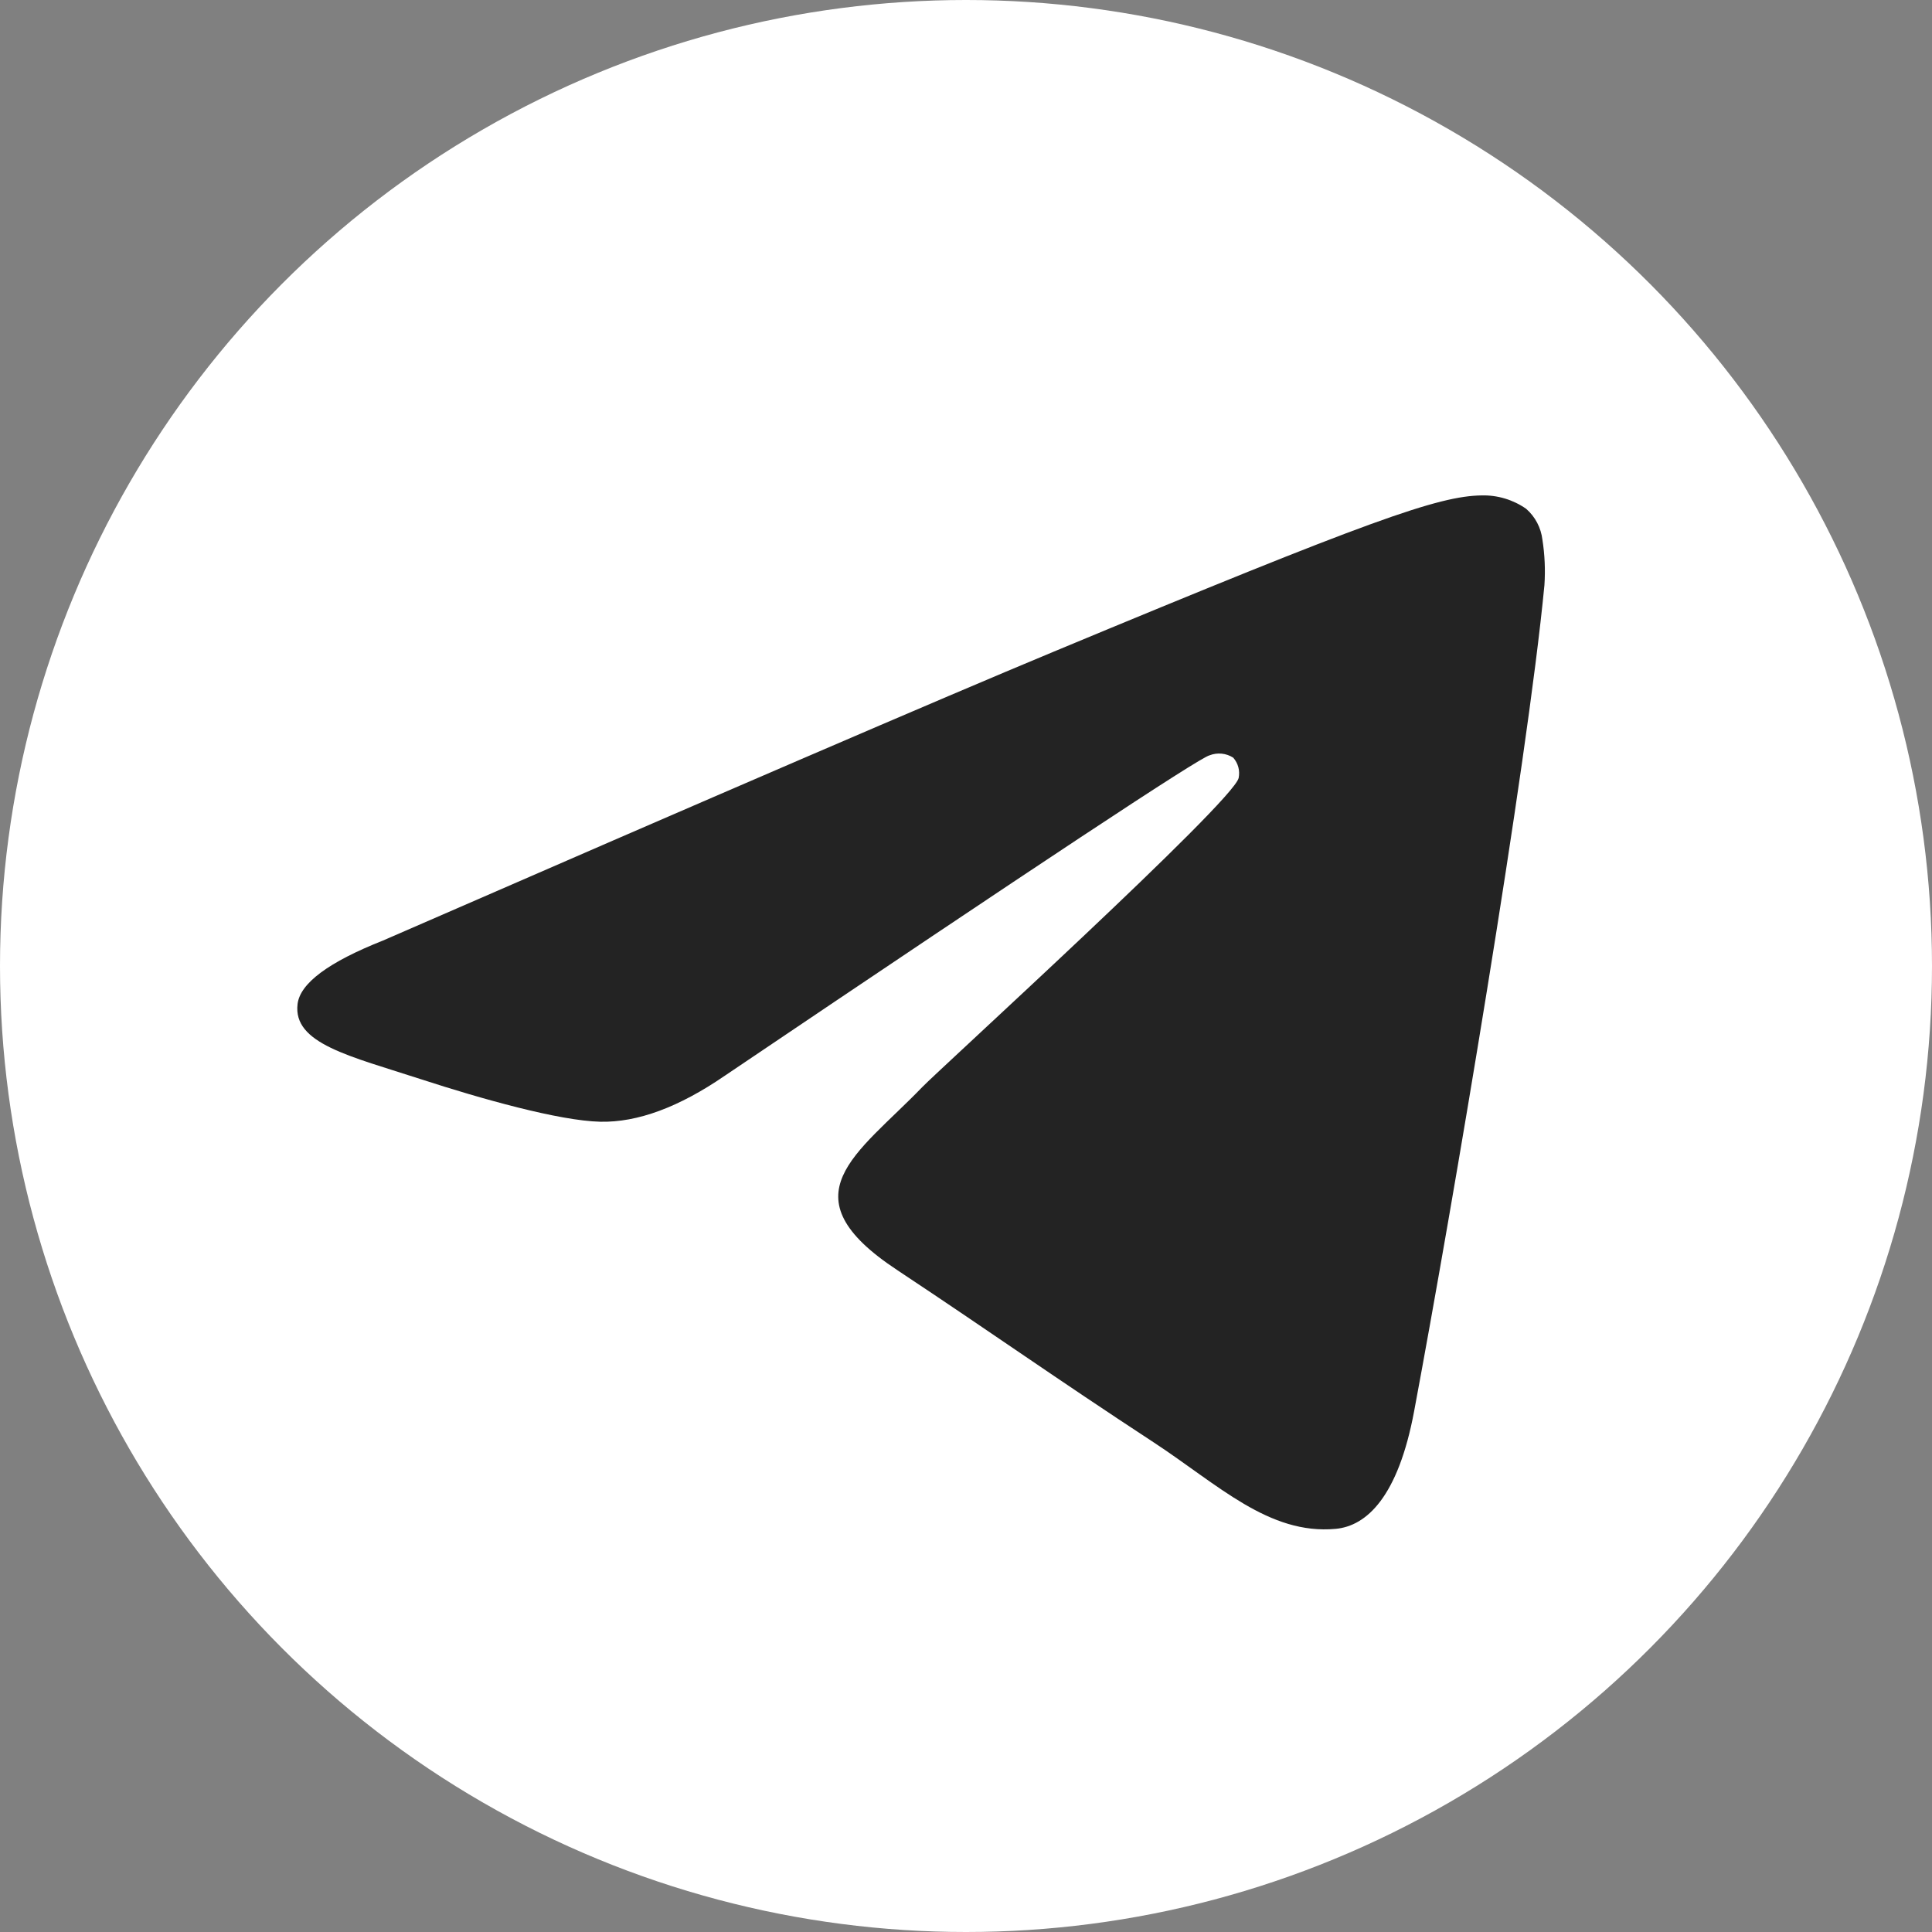<?xml version="1.0" encoding="UTF-8"?> <svg xmlns="http://www.w3.org/2000/svg" width="33" height="33" viewBox="0 0 33 33" fill="none"><rect x="0" y="0" width="33" height="33" fill="#808080" stroke="none"/><circle cx="16.5" cy="16.5" r="16.5" fill="white"></circle><path fill-rule="evenodd" clip-rule="evenodd" d="M6.542 16.065C12.262 13.573 16.077 11.93 17.986 11.136C23.436 8.868 24.568 8.474 25.306 8.462C25.578 8.455 25.844 8.535 26.067 8.69C26.223 8.826 26.322 9.015 26.346 9.221C26.386 9.476 26.397 9.736 26.38 9.994C26.083 13.097 24.805 20.627 24.155 24.101C23.881 25.572 23.34 26.066 22.814 26.114C21.674 26.219 20.809 25.361 19.706 24.637C17.979 23.506 17.003 22.807 15.327 21.695C13.389 20.419 14.645 19.717 15.75 18.571C16.039 18.27 21.059 13.703 21.157 13.289C21.169 13.228 21.168 13.165 21.152 13.105C21.136 13.045 21.106 12.989 21.065 12.942C21.006 12.904 20.938 12.88 20.867 12.873C20.797 12.866 20.725 12.876 20.659 12.902C20.486 12.942 17.727 14.766 12.382 18.373C11.598 18.912 10.889 19.174 10.254 19.16C9.552 19.145 8.204 18.764 7.203 18.438C5.975 18.038 4.998 17.827 5.083 17.148C5.127 16.794 5.613 16.433 6.542 16.065Z" fill="#232323"></path></svg> 